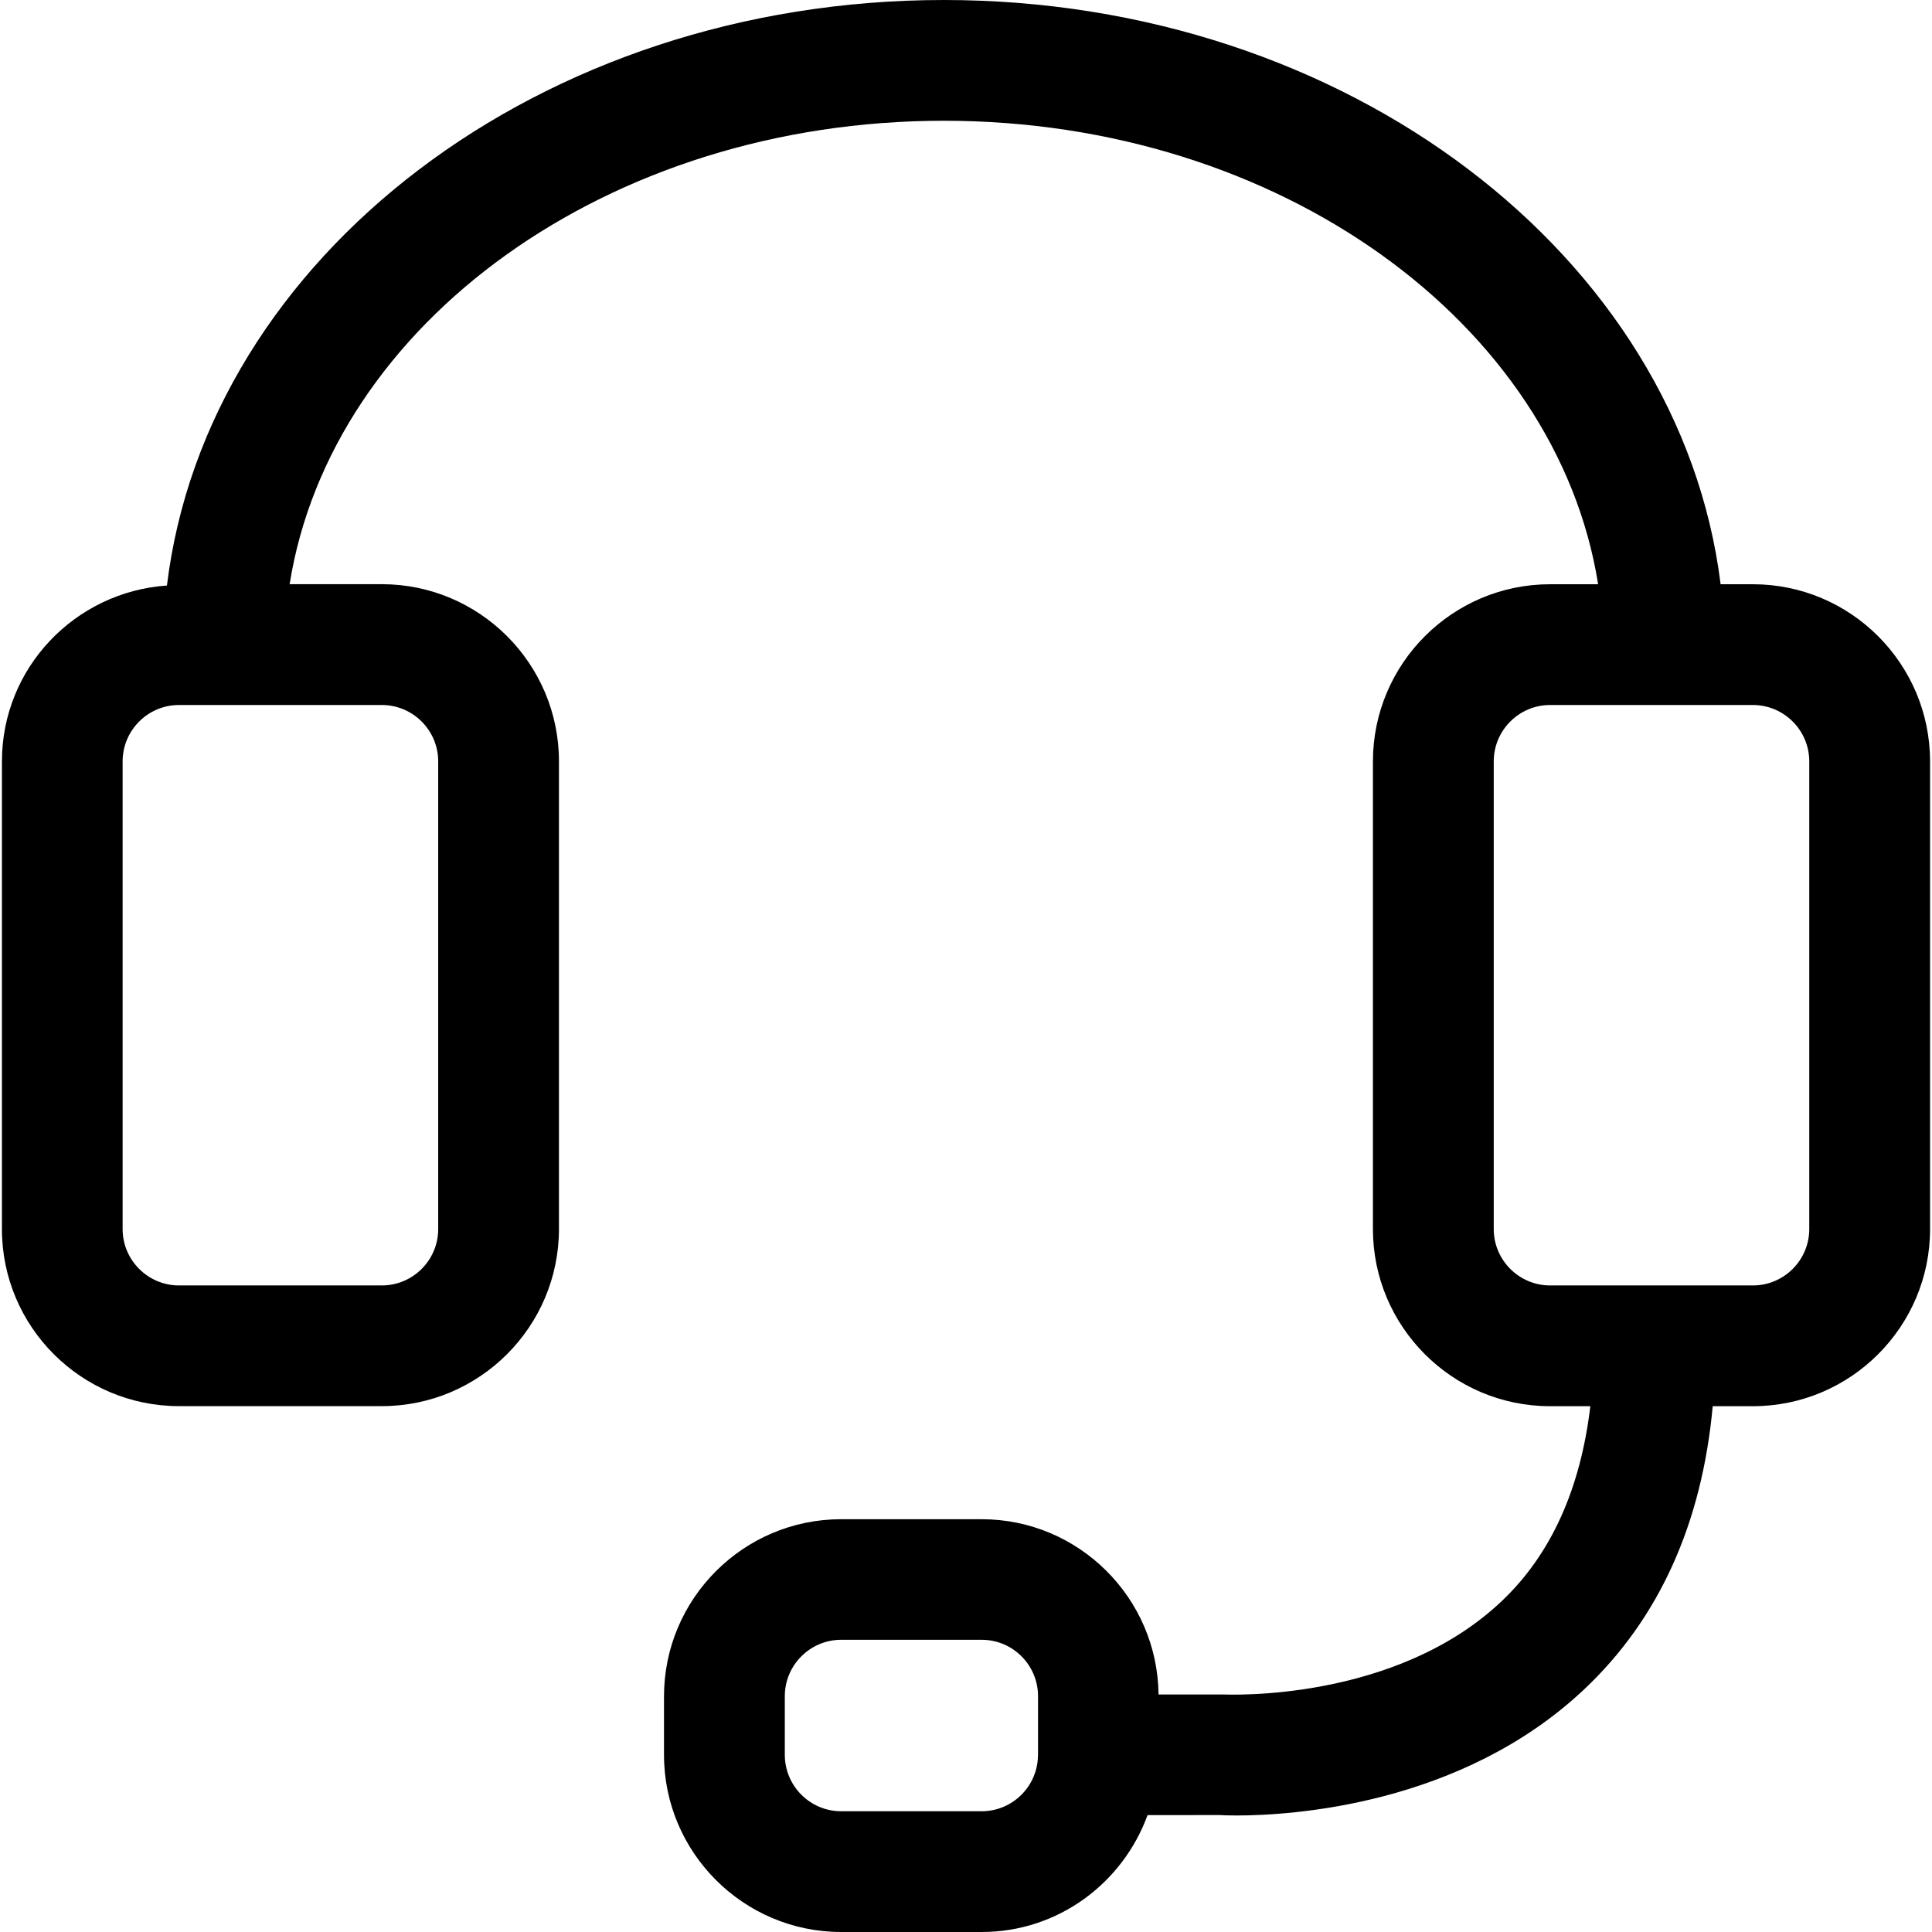 <svg xmlns="http://www.w3.org/2000/svg" xmlns:xlink="http://www.w3.org/1999/xlink" id="Capa_1" x="0px" y="0px" viewBox="0 0 490 490" style="enable-background:new 0 0 490 490;" xml:space="preserve"><g id="line_21_">	<path d="M45.402,356.628h51.435c24.776,0,44.927-20.151,44.927-44.927V193.091c0-24.776-20.151-44.927-44.927-44.927H73.454  C83.989,81.983,154.304,30.625,239.38,30.625c85.076,0,155.407,51.358,165.942,117.554h-12.189  c-24.76,0-44.927,20.151-44.927,44.927v118.611c0,24.76,20.151,44.927,44.927,44.927h10.213  c-2.465,20.702-9.8,37.409-22.433,49.398c-27.073,25.694-69.442,23.734-70.728,23.719h-16.354  c-0.26-24.546-20.258-44.452-44.866-44.452h-35.632c-24.776,0-44.927,20.151-44.927,44.927v14.884  c0.015,24.73,20.167,44.881,44.942,44.881h35.632c19.386,0,35.785-12.418,42.063-29.645l18.237-0.015  c0.337,0.031,1.868,0.107,4.318,0.107c13.751,0,56.901-2.511,88.185-31.988c18.972-17.885,29.859-42.017,32.6-71.816h10.198  c24.76,0,44.927-20.151,44.927-44.927V193.106c0-24.776-20.151-44.927-44.927-44.927h-8.192C426.07,65.048,341.668,0,239.38,0  C136.986,0,52.476,65.201,42.339,148.501C19.018,150.108,0.49,169.387,0.49,193.106v118.611  C0.475,336.477,20.626,356.628,45.402,356.628z M263.253,445.073c0,7.886-6.401,14.302-14.286,14.302h-35.632  c-7.871,0-14.287-6.416-14.287-14.302v-14.884c0-7.886,6.416-14.302,14.302-14.302h35.632c7.886,0,14.286,6.416,14.286,14.302  v14.884H263.253z M458.87,193.106v118.611c0,7.886-6.416,14.302-14.302,14.302h-51.419c-7.886,0-14.302-6.416-14.302-14.302  V193.106c0-7.886,6.416-14.302,14.302-14.302h51.419C452.454,178.804,458.87,185.22,458.87,193.106z M31.1,193.106  c0-7.886,6.416-14.302,14.302-14.302h51.435c7.886,0,14.302,6.416,14.302,14.302v118.611c0,7.886-6.416,14.302-14.302,14.302  H45.402c-7.886,0-14.302-6.416-14.302-14.302V193.106z"/></g><g/><g/><g/><g/><g/><g/><g/><g/><g/><g/><g/><g/><g/><g/><g/></svg>